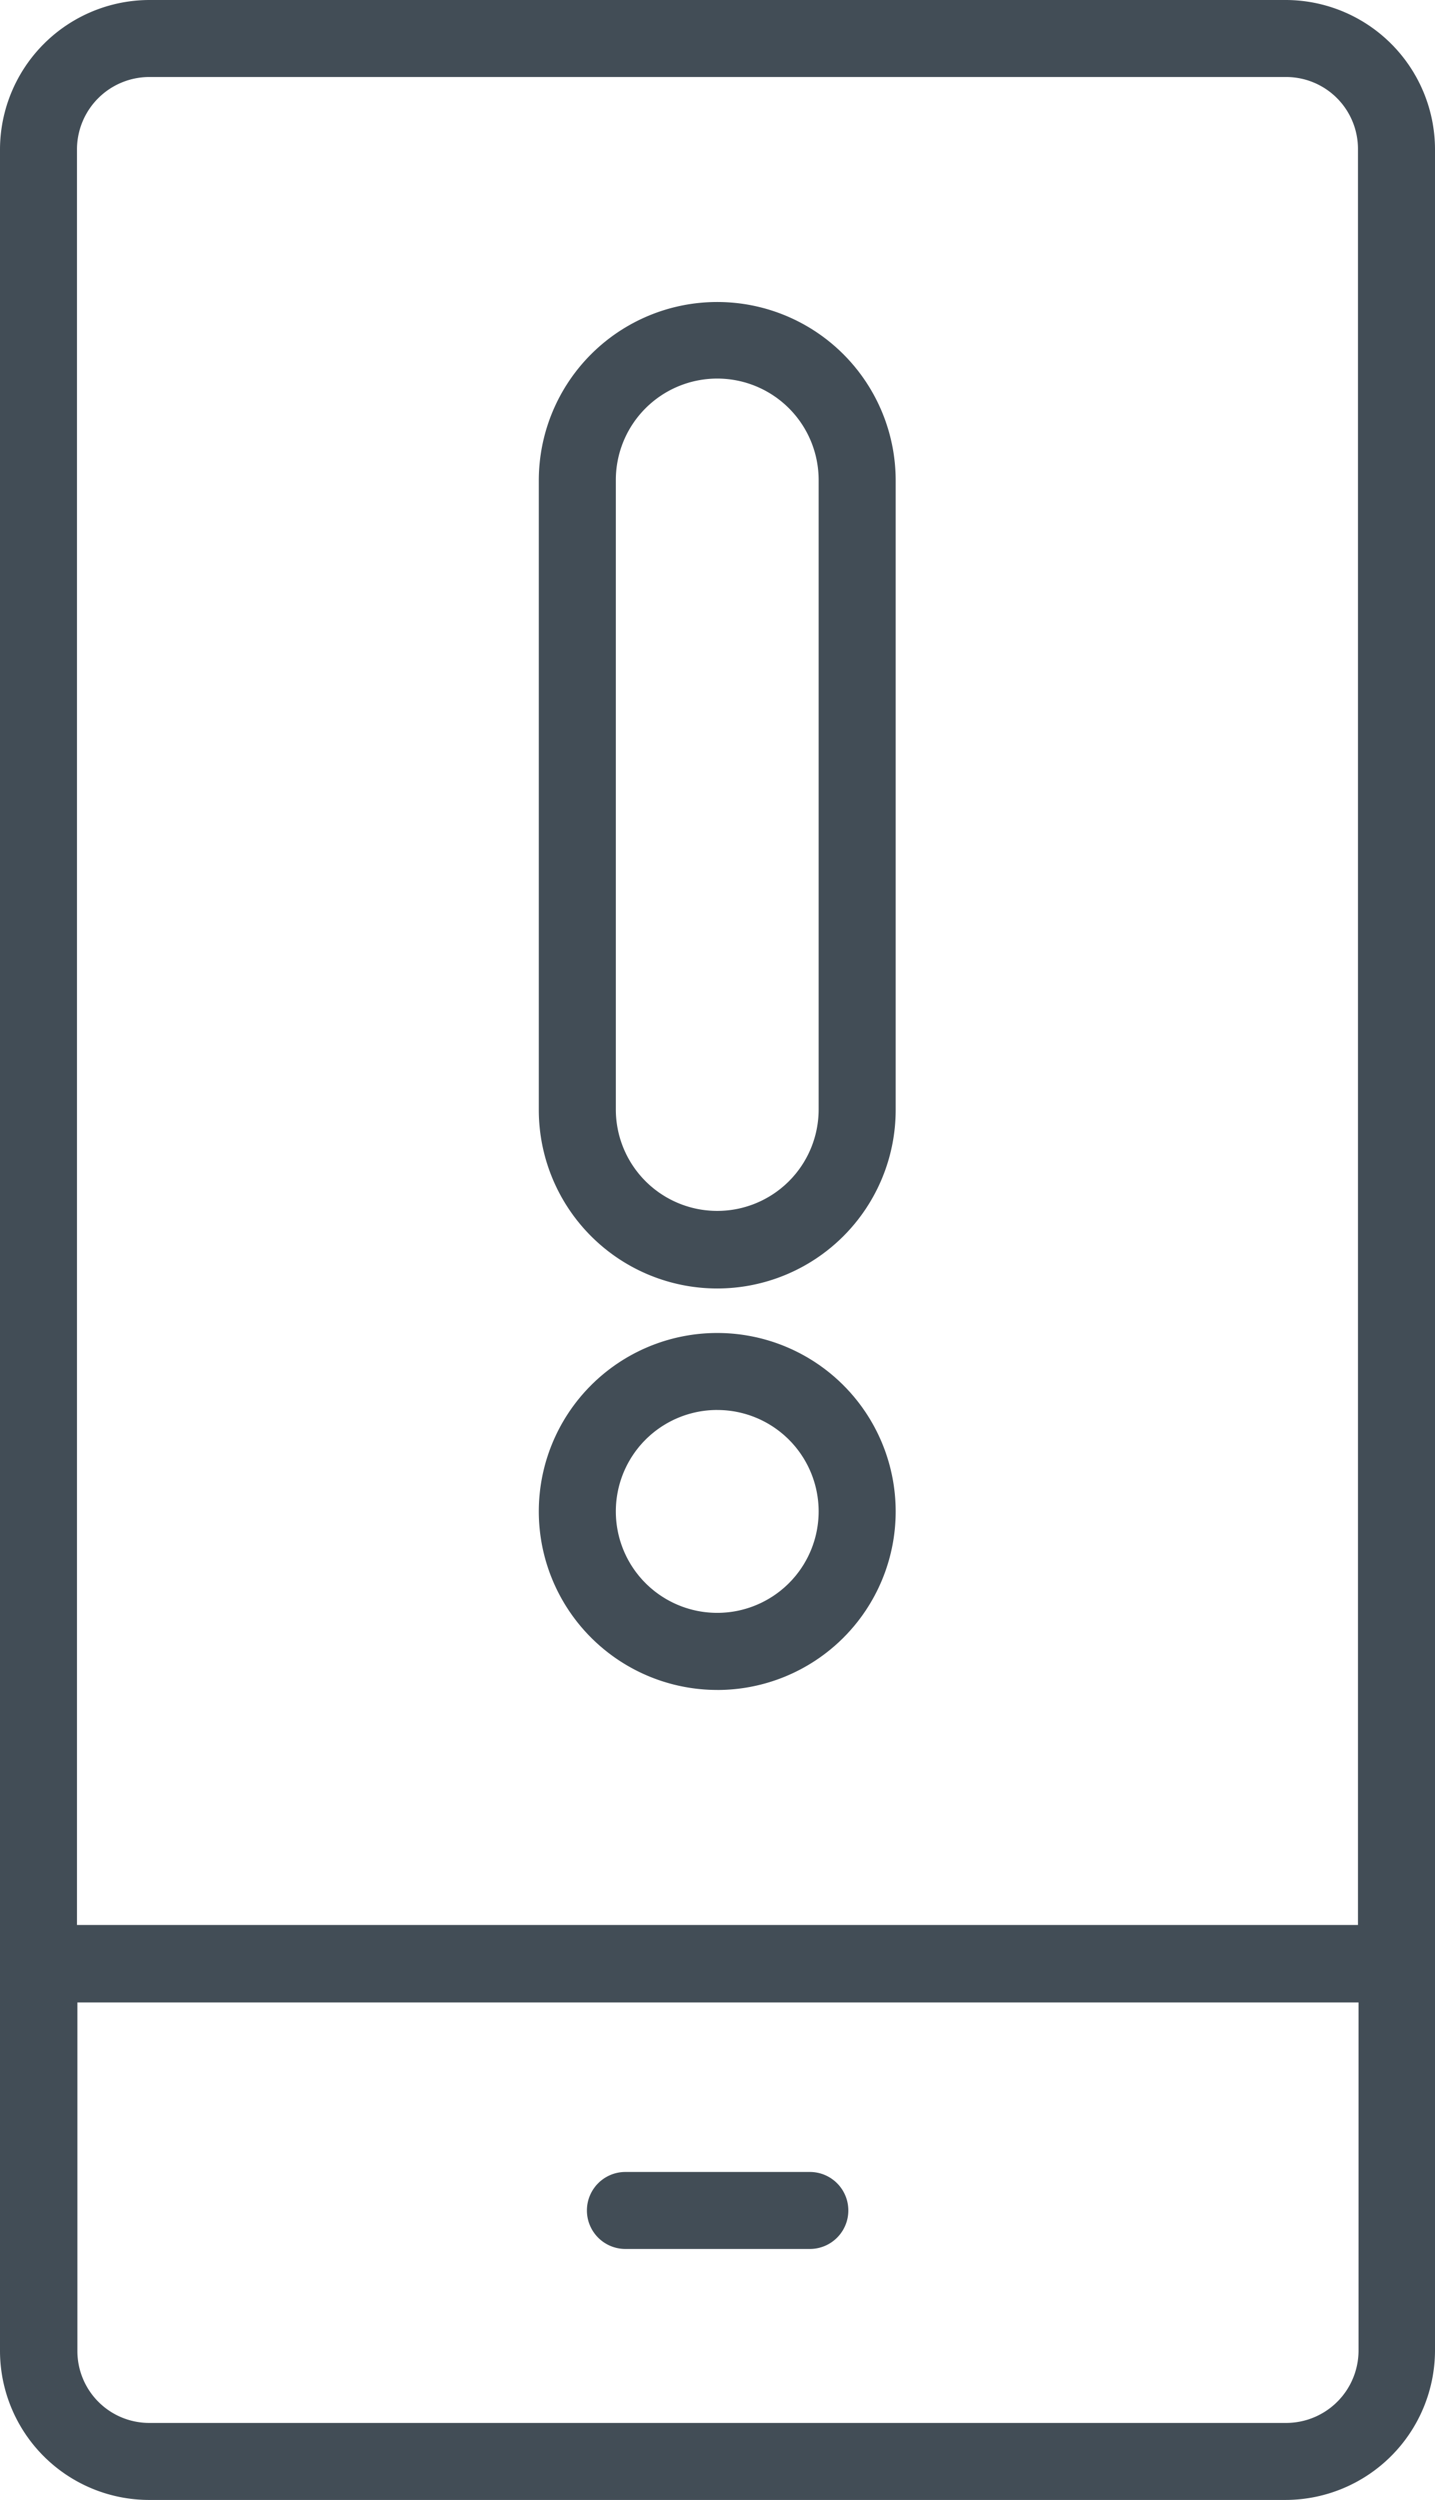 <svg xmlns="http://www.w3.org/2000/svg" width="52.361" height="91.19" viewBox="0 0 52.361 91.19"><path d="M36.821,47a6.515,6.515,0,0,0,6.511-6.511V17.527a6.511,6.511,0,0,0-13.022,0V40.488A6.515,6.515,0,0,0,36.821,47Zm-3.7-29.491a3.7,3.7,0,1,1,7.4,0V40.47a3.7,3.7,0,1,1-7.4,0Zm3.7,44.136a6.511,6.511,0,1,0-6.511-6.511A6.515,6.515,0,0,0,36.821,61.644Zm0-10.213a3.7,3.7,0,1,1-3.7,3.7A3.7,3.7,0,0,1,36.821,51.431ZM57.576,0H16.1A5.464,5.464,0,0,0,10.65,5.435V85.773a5.445,5.445,0,0,0,5.435,5.417H57.558a5.464,5.464,0,0,0,5.453-5.435V5.417A5.457,5.457,0,0,0,57.576,0ZM16.1,2.809H57.576A2.623,2.623,0,0,1,60.2,5.417v64.8H13.459V5.435A2.643,2.643,0,0,1,16.1,2.809ZM57.558,88.381H16.1a2.623,2.623,0,0,1-2.626-2.608V73.043H60.221V85.755a2.643,2.643,0,0,1-2.645,2.626h-.018ZM40.2,79.226h-6.73a1.4,1.4,0,1,0,0,2.809H40.2a1.4,1.4,0,1,0,0-2.809Z" transform="translate(-10.65)" fill="#424d56"/></svg>